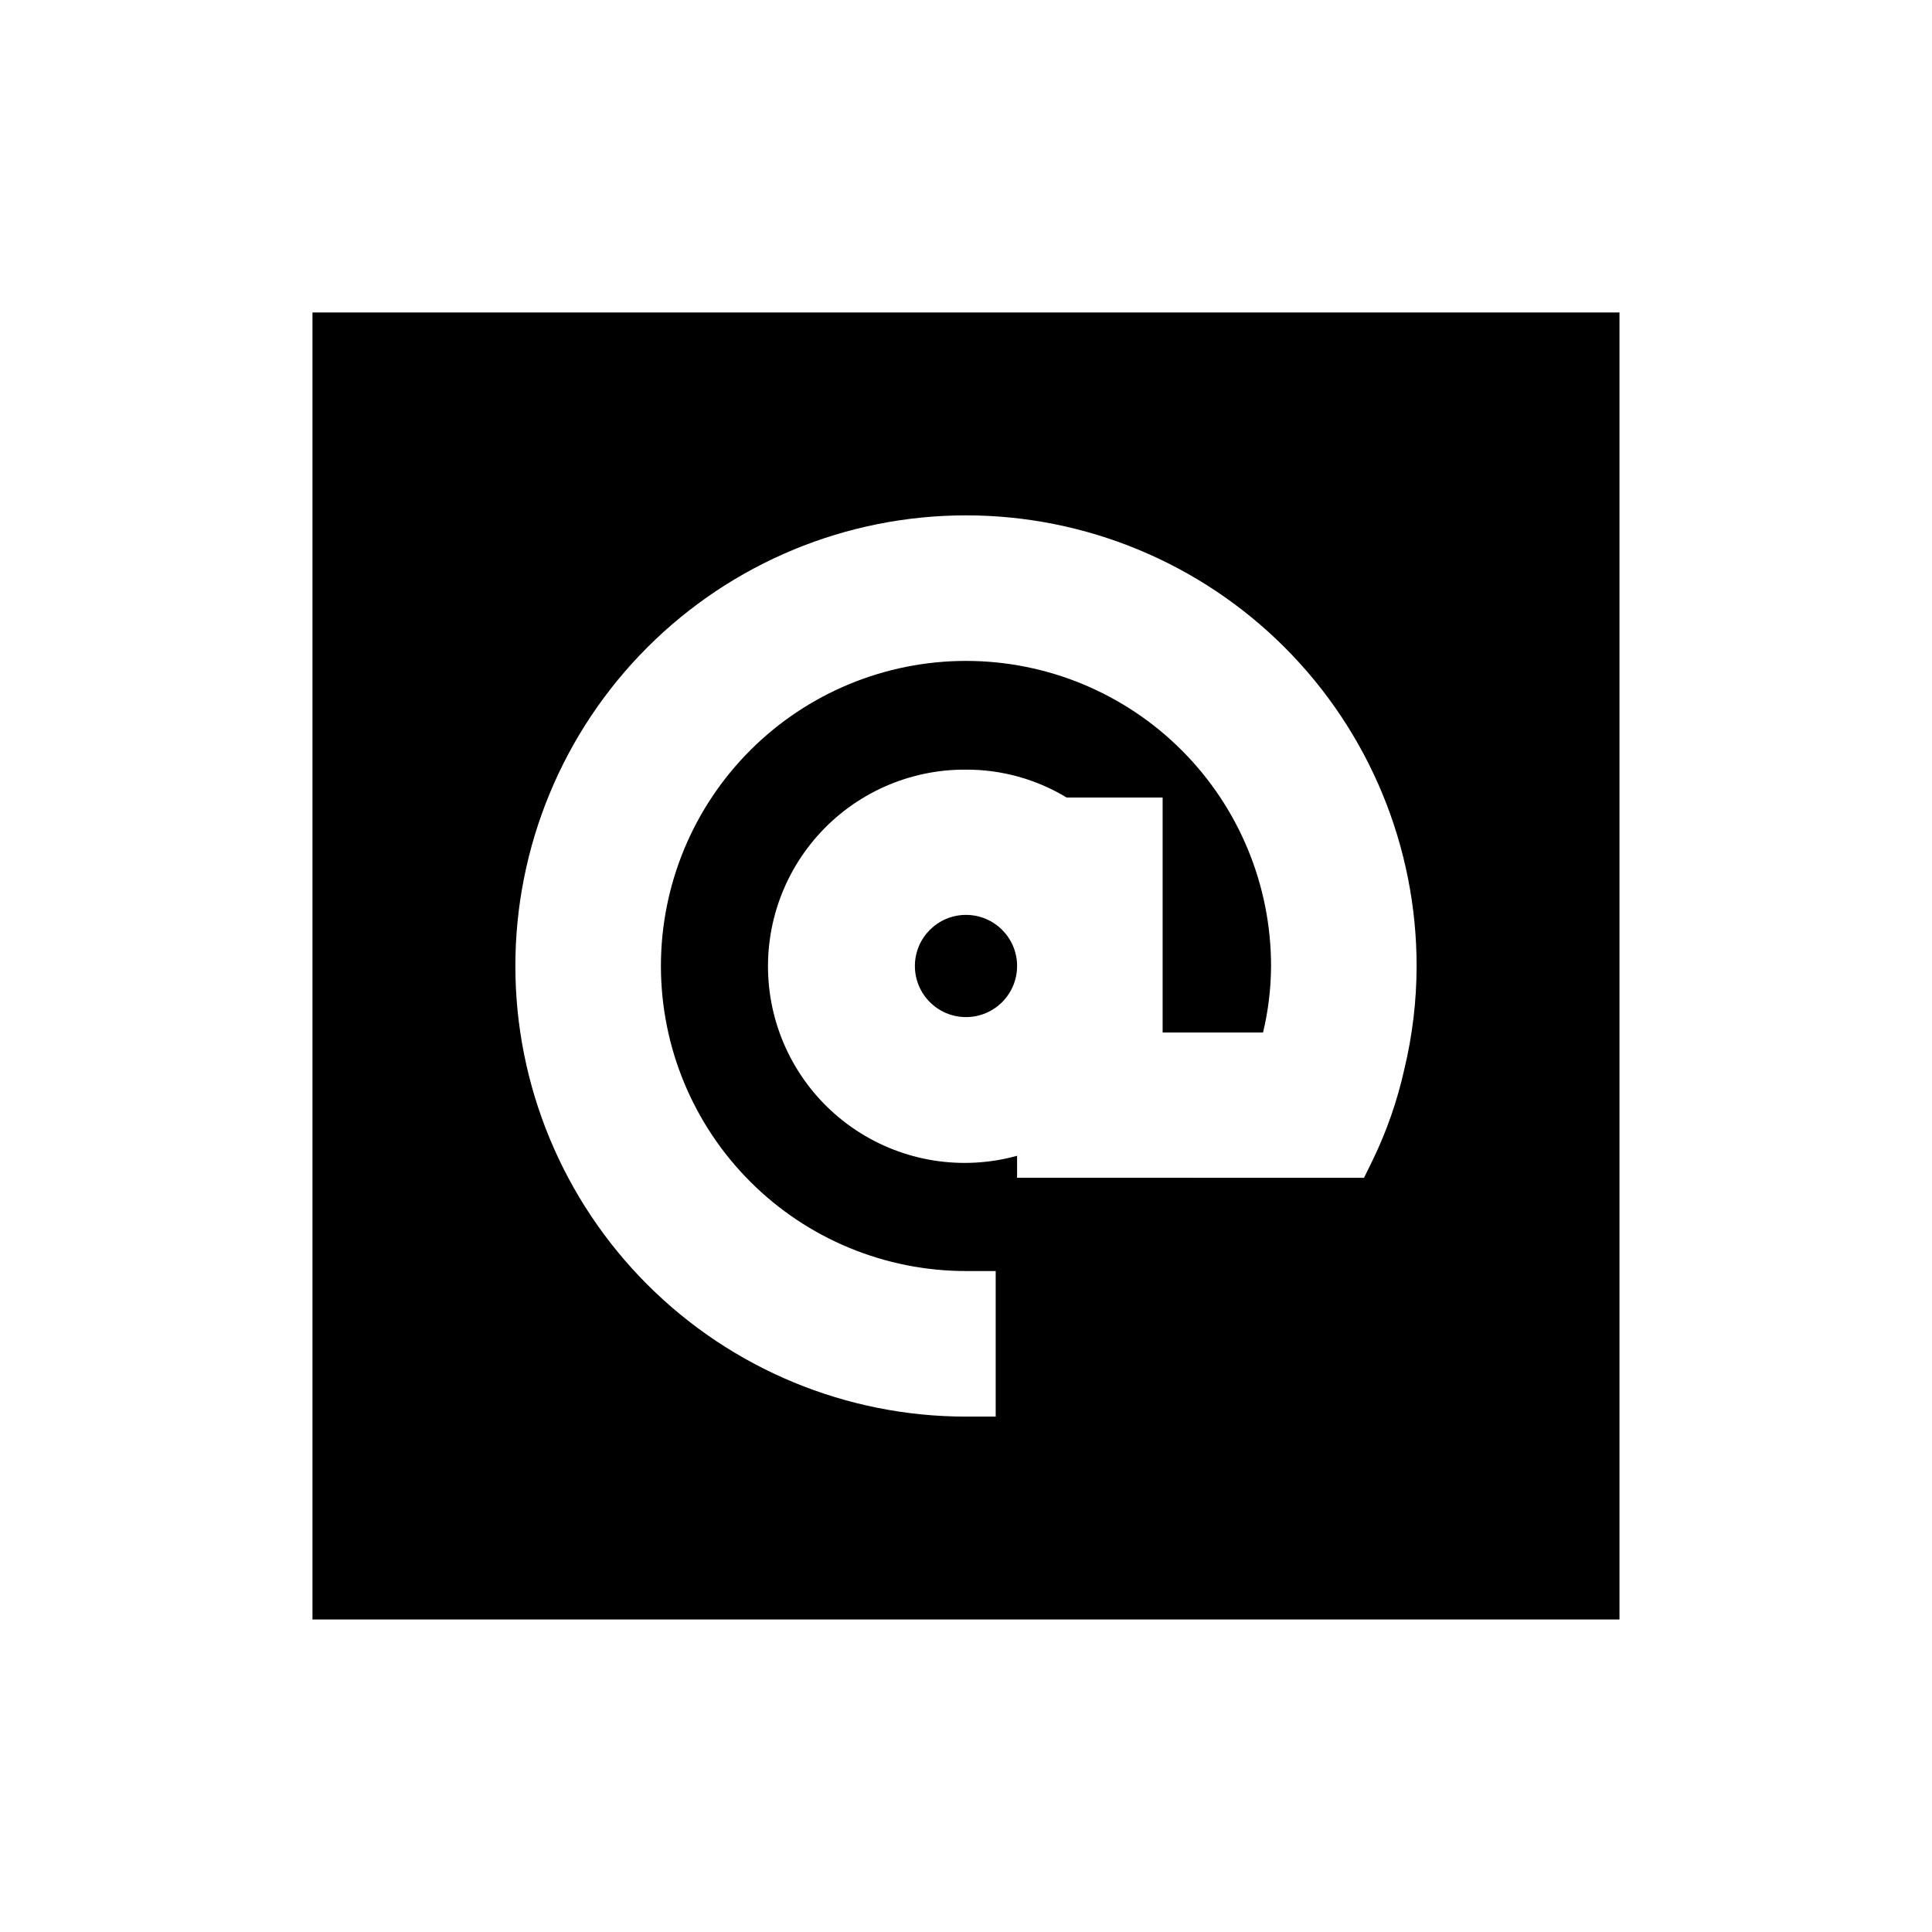 <?xml version="1.0" encoding="UTF-8"?>
<!-- Uploaded to: ICON Repo, www.svgrepo.com, Generator: ICON Repo Mixer Tools -->
<svg fill="#000000" width="800px" height="800px" version="1.1" viewBox="144 144 512 512" xmlns="http://www.w3.org/2000/svg">
 <g>
  <path d="m413.54 400c0 7.477-6.062 13.539-13.539 13.539-7.481 0-13.543-6.062-13.543-13.539 0-7.481 6.062-13.543 13.543-13.543 7.477 0 13.539 6.062 13.539 13.543"/>
  <path d="m226.81 226.81v346.37h346.37v-346.37zm289.38 200.42c-1.867 8.441-4.723 16.633-8.504 24.406l-2.203 4.488-91.945-0.004v-5.824c-14.531 4.019-30.09 1.555-42.66-6.766-12.574-8.32-20.926-21.68-22.902-36.625-1.977-14.945 2.613-30.016 12.59-41.316 9.977-11.305 24.355-17.734 39.434-17.629 9.406-0.031 18.637 2.531 26.684 7.398h25.426v62.27h26.609c1.387-5.777 2.102-11.695 2.125-17.633 0-21.441-8.516-42.008-23.68-57.168-15.16-15.16-35.723-23.68-57.164-23.68s-42.008 8.52-57.168 23.68c-15.16 15.16-23.68 35.727-23.68 57.168s8.52 42.004 23.68 57.164c15.16 15.164 35.727 23.68 57.168 23.68h7.871v38.574h-7.871c-31.672 0-62.047-12.582-84.441-34.977-22.398-22.398-34.98-52.77-34.98-84.441s12.582-62.047 34.98-84.441c22.395-22.398 52.77-34.98 84.441-34.98s62.043 12.582 84.441 34.98c22.395 22.395 34.977 52.77 34.977 84.441-0.008 9.172-1.09 18.312-3.227 27.234z"/>
 </g>
</svg>